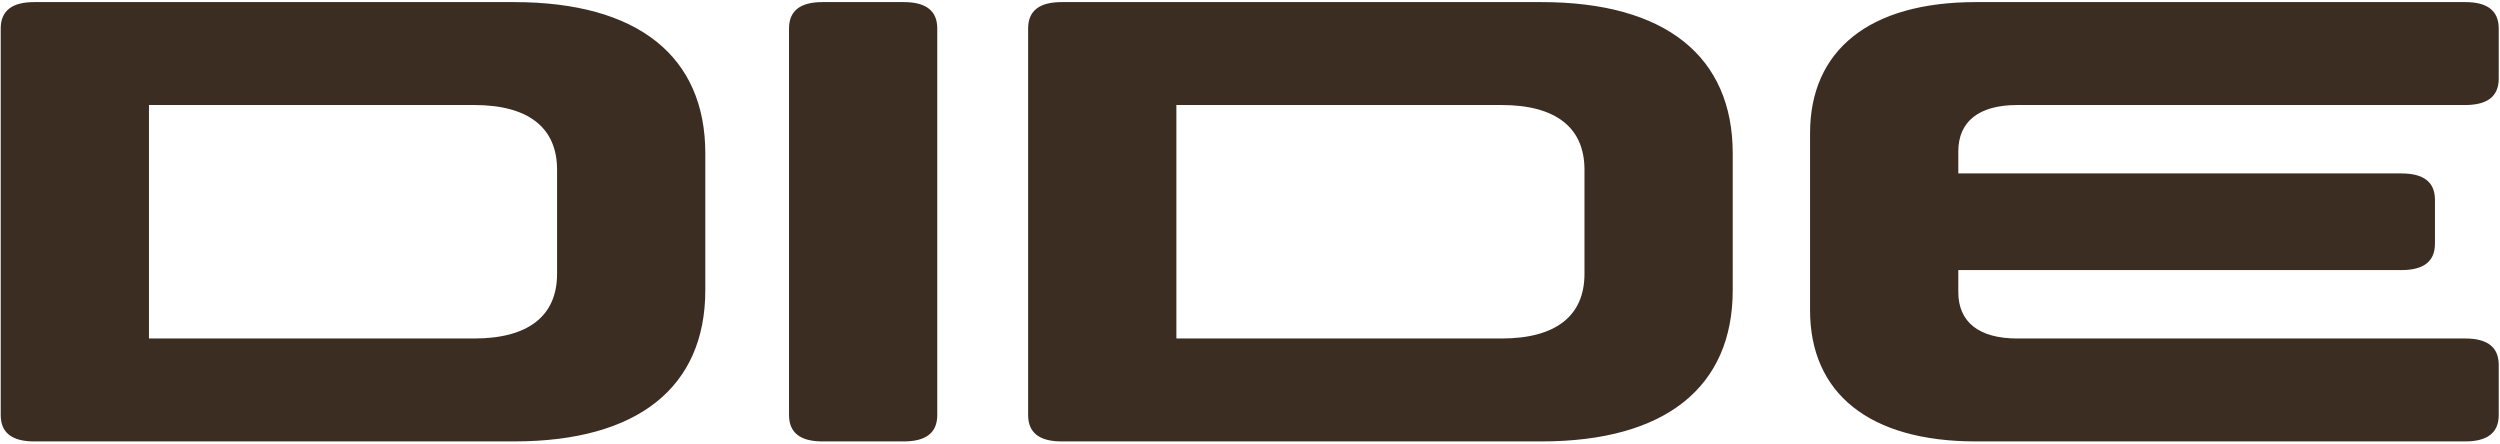 <svg xmlns="http://www.w3.org/2000/svg" width="1195" height="212" viewBox="0 0 1195 212">
  <defs>
    <style>
      .cls-1 {
        fill: #3c2d23;
        fill-rule: evenodd;
      }
    </style>
  </defs>
  <path id="DIDE" class="cls-1" d="M0.342,13.6V198.4q0,12.6,16,12.6H245.7c59.436,0,91.44-26.1,91.44-72.3V73.3c0-46.2-32-72.3-91.44-72.3H16.343Q0.342,1,.342,13.6ZM266.277,130.9c0,20.1-13.716,30.9-39.623,30.9H71.207V50.2H226.654c25.907,0,39.623,10.8,39.623,30.9v49.8ZM448.015,13.6q0-12.6-16-12.6H393.152q-16,0-16,12.6V198.4q0,12.6,16,12.6h38.861q16,0,16-12.6V13.6Zm43.43,0V198.4q0,12.6,16,12.6h229.36c59.436,0,91.439-26.1,91.439-72.3V73.3c0-46.2-32-72.3-91.439-72.3H507.447Q491.445,1,491.445,13.6ZM757.381,130.9c0,20.1-13.716,30.9-39.624,30.9H562.311V50.2H717.757c25.908,0,39.624,10.8,39.624,30.9v49.8Zm178.69-1.8H1147.91q15.99,0,16-12.6v-21q0-12.6-16-12.6H936.071V72.4c0-14.4,9.906-22.2,28.194-22.2H1178.39q15.99,0,16-12.6v-24q0-12.6-16-12.6H944.453C893.4,1,865.206,24.1,865.206,63.7v84.6c0,39.6,28.194,62.7,79.247,62.7H1178.39q15.99,0,16-12.6v-24q0-12.6-16-12.6H964.265c-18.288,0-28.194-7.8-28.194-22.2V129.1Z"/>
</svg>
